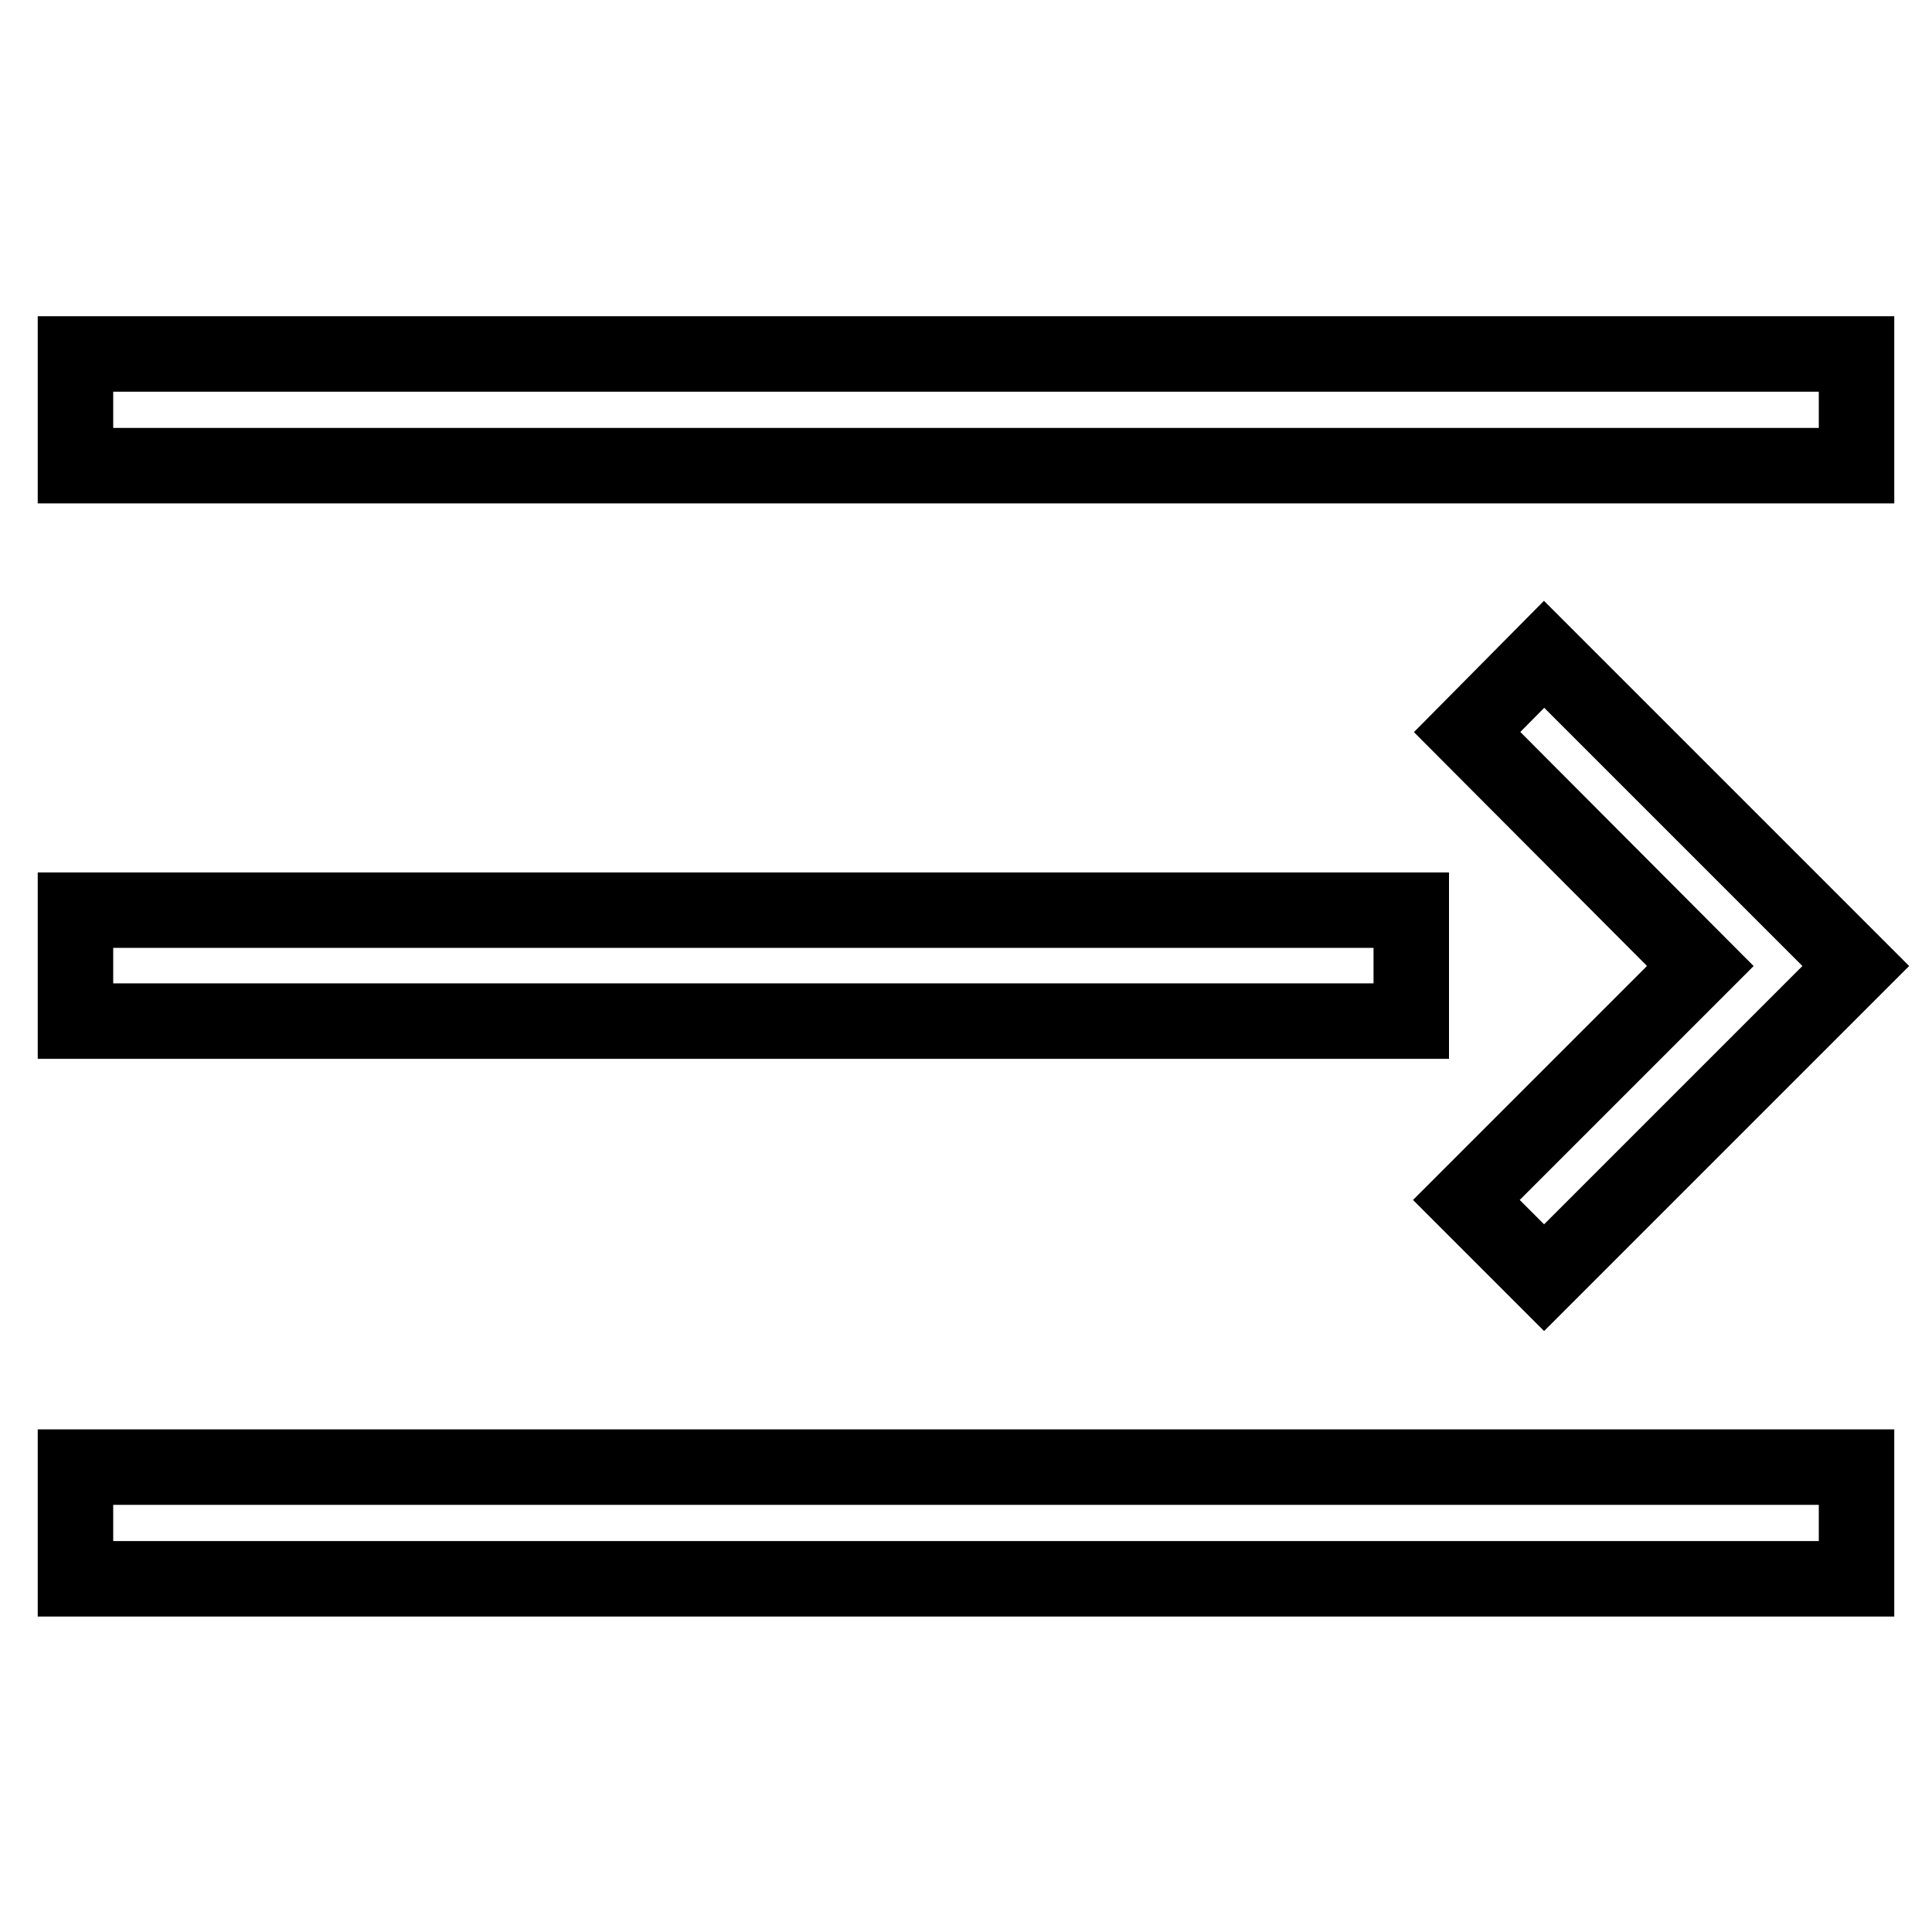 <?xml version="1.0" encoding="utf-8"?>
<!-- Svg Vector Icons : http://www.onlinewebfonts.com/icon -->
<!DOCTYPE svg PUBLIC "-//W3C//DTD SVG 1.1//EN" "http://www.w3.org/Graphics/SVG/1.1/DTD/svg11.dtd">
<svg version="1.1" xmlns="http://www.w3.org/2000/svg" xmlns:xlink="http://www.w3.org/1999/xlink" x="0px" y="0px" viewBox="0 0 256 256" enable-background="new 0 0 256 256" xml:space="preserve">
<g> <path stroke-width="10" fill-opacity="0" stroke="#000000"  d="M10,194.4h236v14.8H10V194.4z M10,120.6h177v14.7H10V120.6z M10,46.9h236v14.8H10V46.9z M225.3,128l-31,31 l10.3,10.3l36.9-36.9l4.4-4.4l-41.3-41.3L194.4,97L225.3,128z"/></g>
</svg>